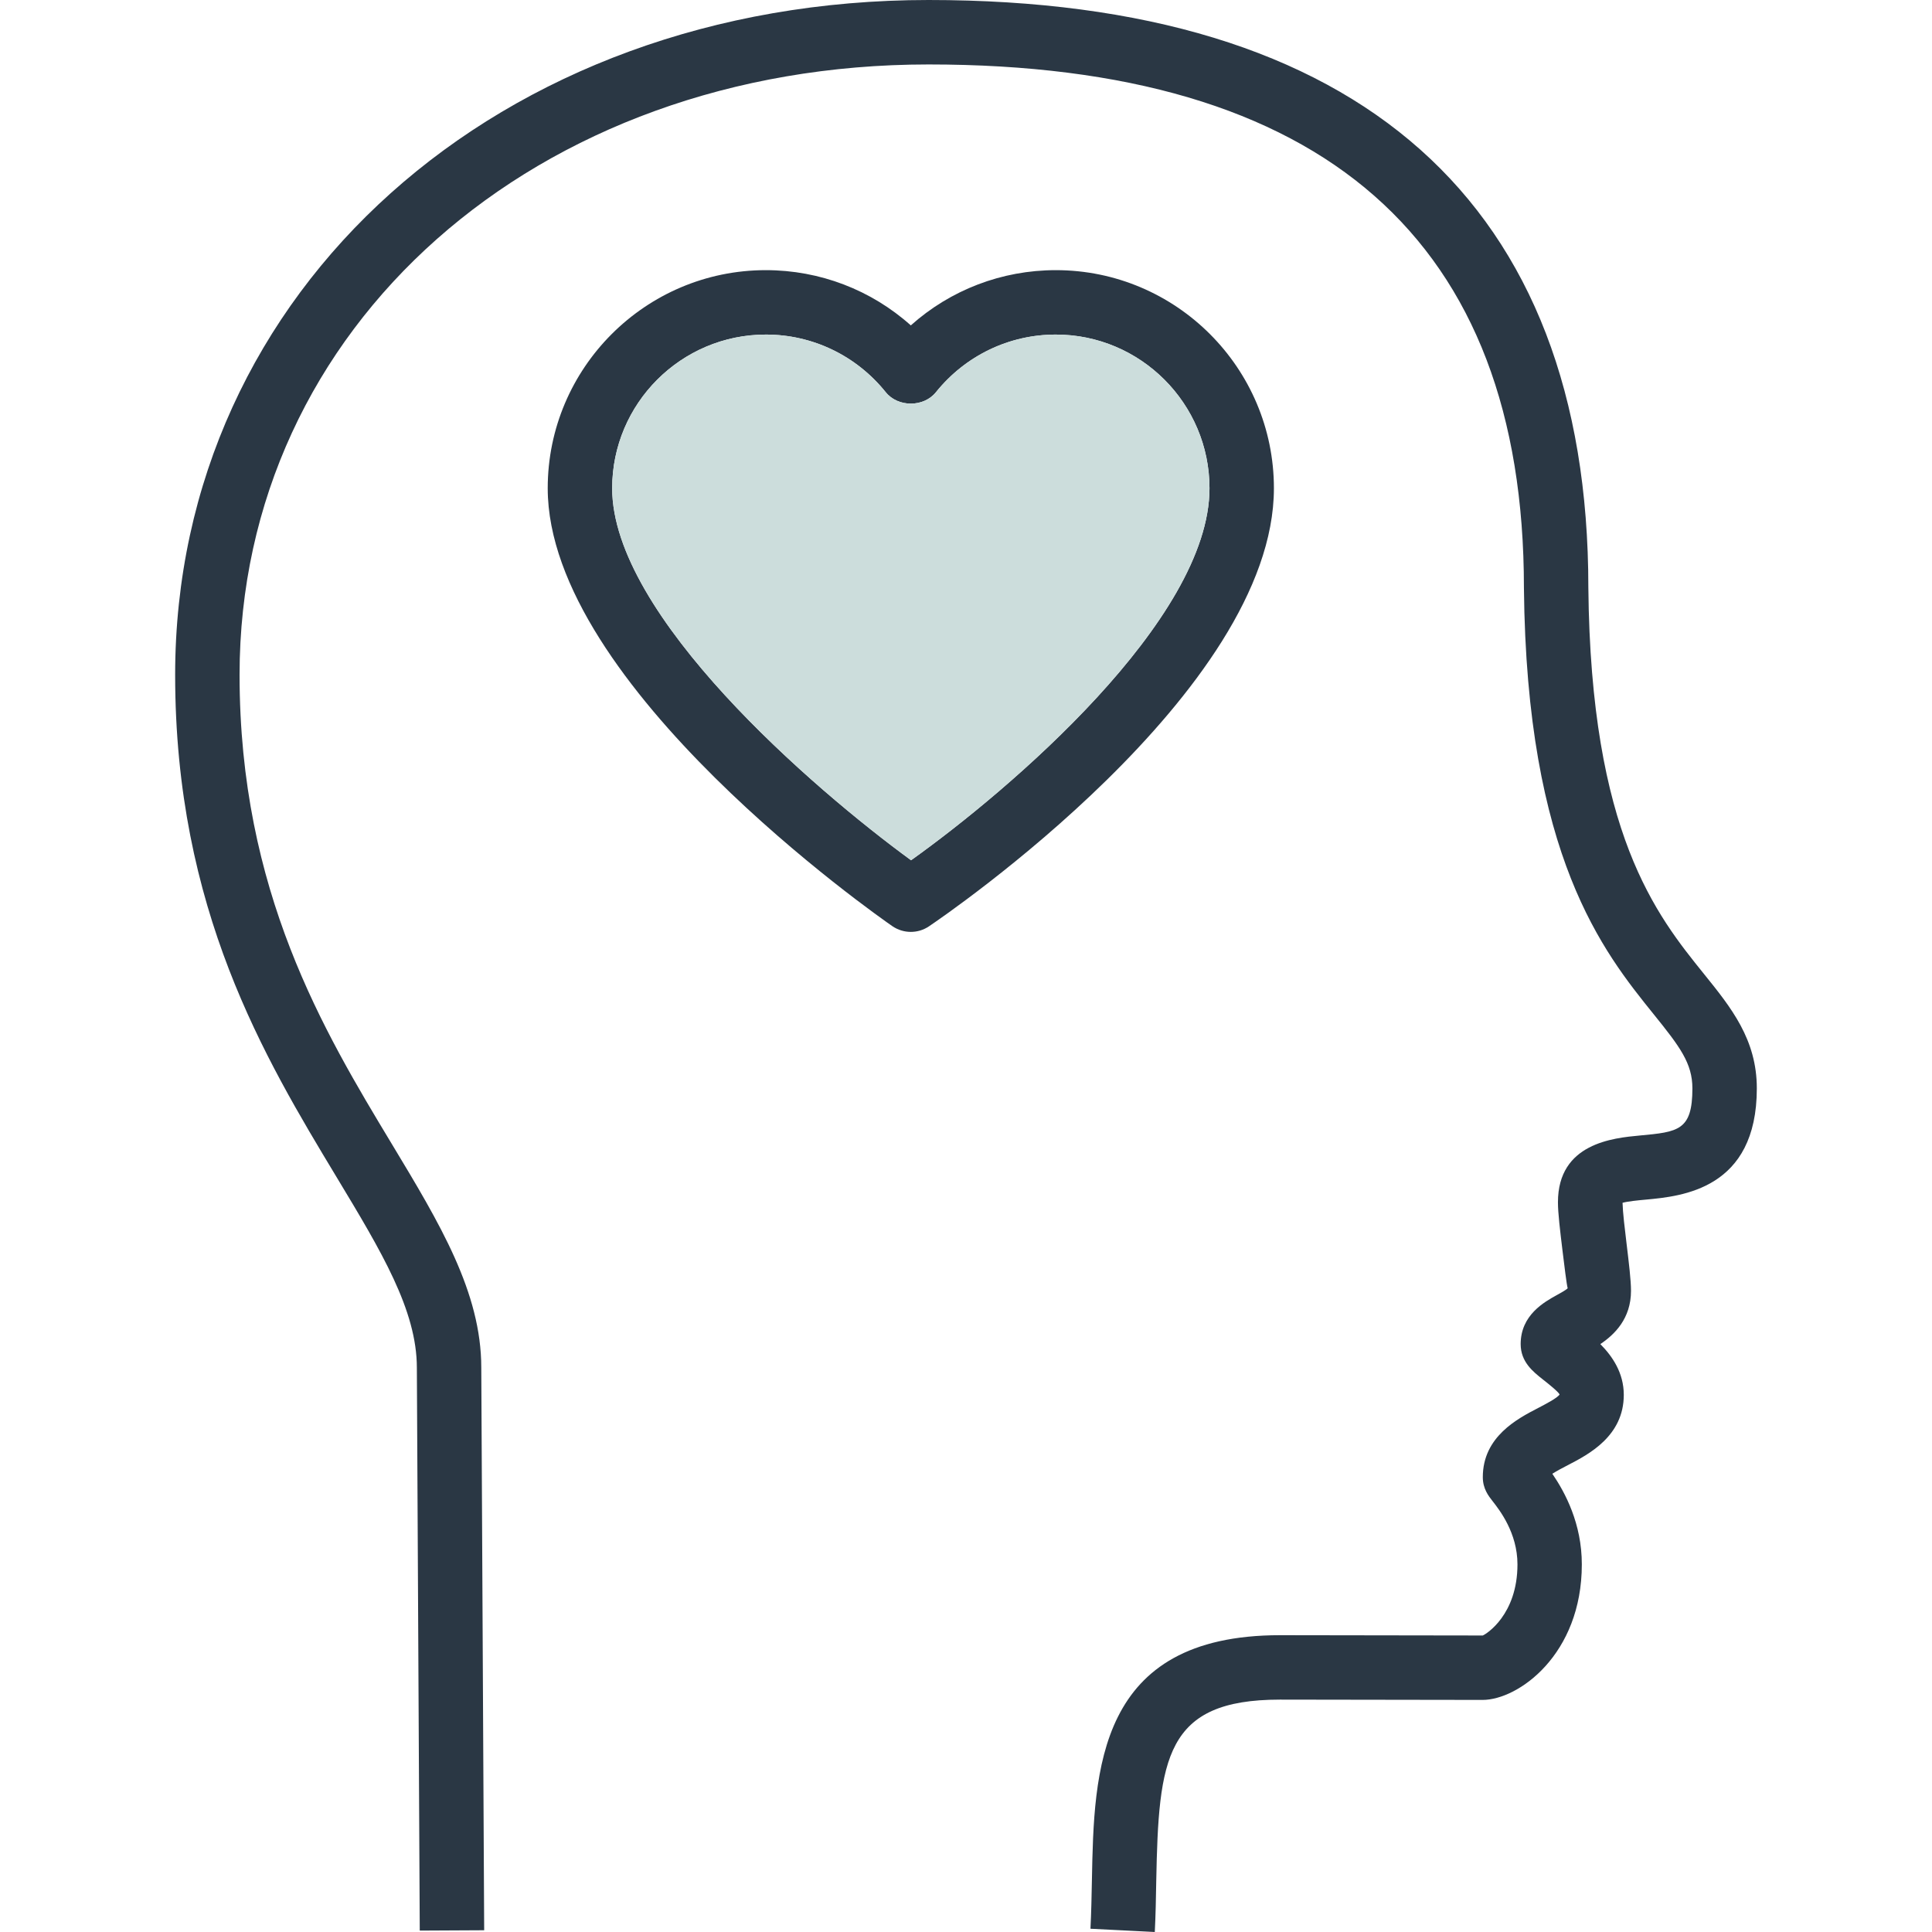 <svg xmlns="http://www.w3.org/2000/svg" xmlns:xlink="http://www.w3.org/1999/xlink" x="0px" y="0px" viewBox="0 0 64 64" style="enable-background:new 0 0 64 64;" xml:space="preserve"><g id="mind-heart">	<g>		<path style="fill:#2A3744;" d="M38.254,64l-2.131-0.108c0.027-0.537,0.038-1.08,0.048-1.618c0.07-3.611,0.157-8.106,6.231-8.106   l6.715,0.01c0.11-0.041,1.151-0.682,1.151-2.356c0-1.045-0.598-1.806-0.823-2.093c-0.137-0.175-0.325-0.413-0.325-0.797   c0-1.34,1.147-1.935,1.832-2.29c0.24-0.125,0.642-0.333,0.712-0.449c-0.049-0.098-0.401-0.376-0.551-0.494   c-0.329-0.26-0.739-0.583-0.739-1.175c0-0.962,0.783-1.394,1.203-1.626c0.122-0.067,0.307-0.169,0.354-0.223   c-0.036-0.137-0.111-0.752-0.171-1.246c-0.081-0.669-0.151-1.246-0.151-1.602c0-1.958,1.833-2.13,2.714-2.212   c1.266-0.118,1.74-0.163,1.74-1.56c0-0.831-0.414-1.38-1.274-2.446c-1.68-2.083-4.22-5.231-4.307-14.136   c0-11.508-6.636-17.338-19.723-17.338c-13.012,0-22.823,8.693-22.823,20.22c0,7.179,2.796,11.815,5.043,15.54   c1.591,2.638,2.964,4.915,2.964,7.409l0.096,18.638l-2.134,0.011l-0.096-18.644c0-1.906-1.173-3.851-2.657-6.312   c-2.383-3.952-5.35-8.869-5.35-16.642C5.802,9.61,16.531,0,30.759,0c14.299,0,21.857,6.73,21.857,19.462   c0.08,8.153,2.25,10.842,3.834,12.806c0.898,1.113,1.747,2.165,1.747,3.786c0,3.341-2.483,3.574-3.676,3.685   c-0.243,0.022-0.589,0.055-0.772,0.105c0.008,0.321,0.075,0.875,0.13,1.328c0.08,0.664,0.15,1.237,0.15,1.589   c0,0.923-0.549,1.451-1.016,1.764c0.396,0.399,0.777,0.95,0.777,1.681c0,1.368-1.162,1.971-1.857,2.331   c-0.147,0.076-0.357,0.185-0.51,0.283c0.425,0.622,0.977,1.652,0.977,3.002c0,2.99-2.107,4.49-3.287,4.49l-6.715-0.01   c-3.81,0-4.017,1.952-4.096,6.013C38.293,62.876,38.282,63.441,38.254,64z"></path>		<path style="fill:#2A3744;" d="M34.975,8.949c-1.792,0-3.49,0.656-4.803,1.83c-1.312-1.173-3.011-1.83-4.803-1.83   c-3.985,0-7.225,3.243-7.225,7.225c0,6.538,10.955,14.187,11.42,14.509c0.184,0.124,0.394,0.187,0.607,0.187   c0.21,0,0.416-0.06,0.596-0.18C31.237,30.375,42.2,22.911,42.2,16.174C42.2,12.192,38.961,8.949,34.975,8.949z M30.18,28.497   c-3.239-2.366-9.901-8.102-9.901-12.323c0-2.804,2.283-5.091,5.091-5.091c1.548,0,2.996,0.697,3.97,1.908   c0.405,0.506,1.26,0.506,1.665,0c0.975-1.211,2.422-1.908,3.97-1.908c2.808,0,5.091,2.287,5.091,5.091   C40.066,20.534,33.419,26.188,30.18,28.497z"></path>		<path style="fill:#CCDDDC;" d="M40.066,16.174c0,4.36-6.647,10.014-9.886,12.323c-3.239-2.366-9.901-8.102-9.901-12.323   c0-2.804,2.283-5.091,5.091-5.091c1.548,0,2.996,0.697,3.97,1.908c0.405,0.506,1.26,0.506,1.665,0   c0.975-1.211,2.422-1.908,3.97-1.908C37.783,11.082,40.066,13.369,40.066,16.174z"></path>	</g></g><g id="Layer_1"></g></svg>
